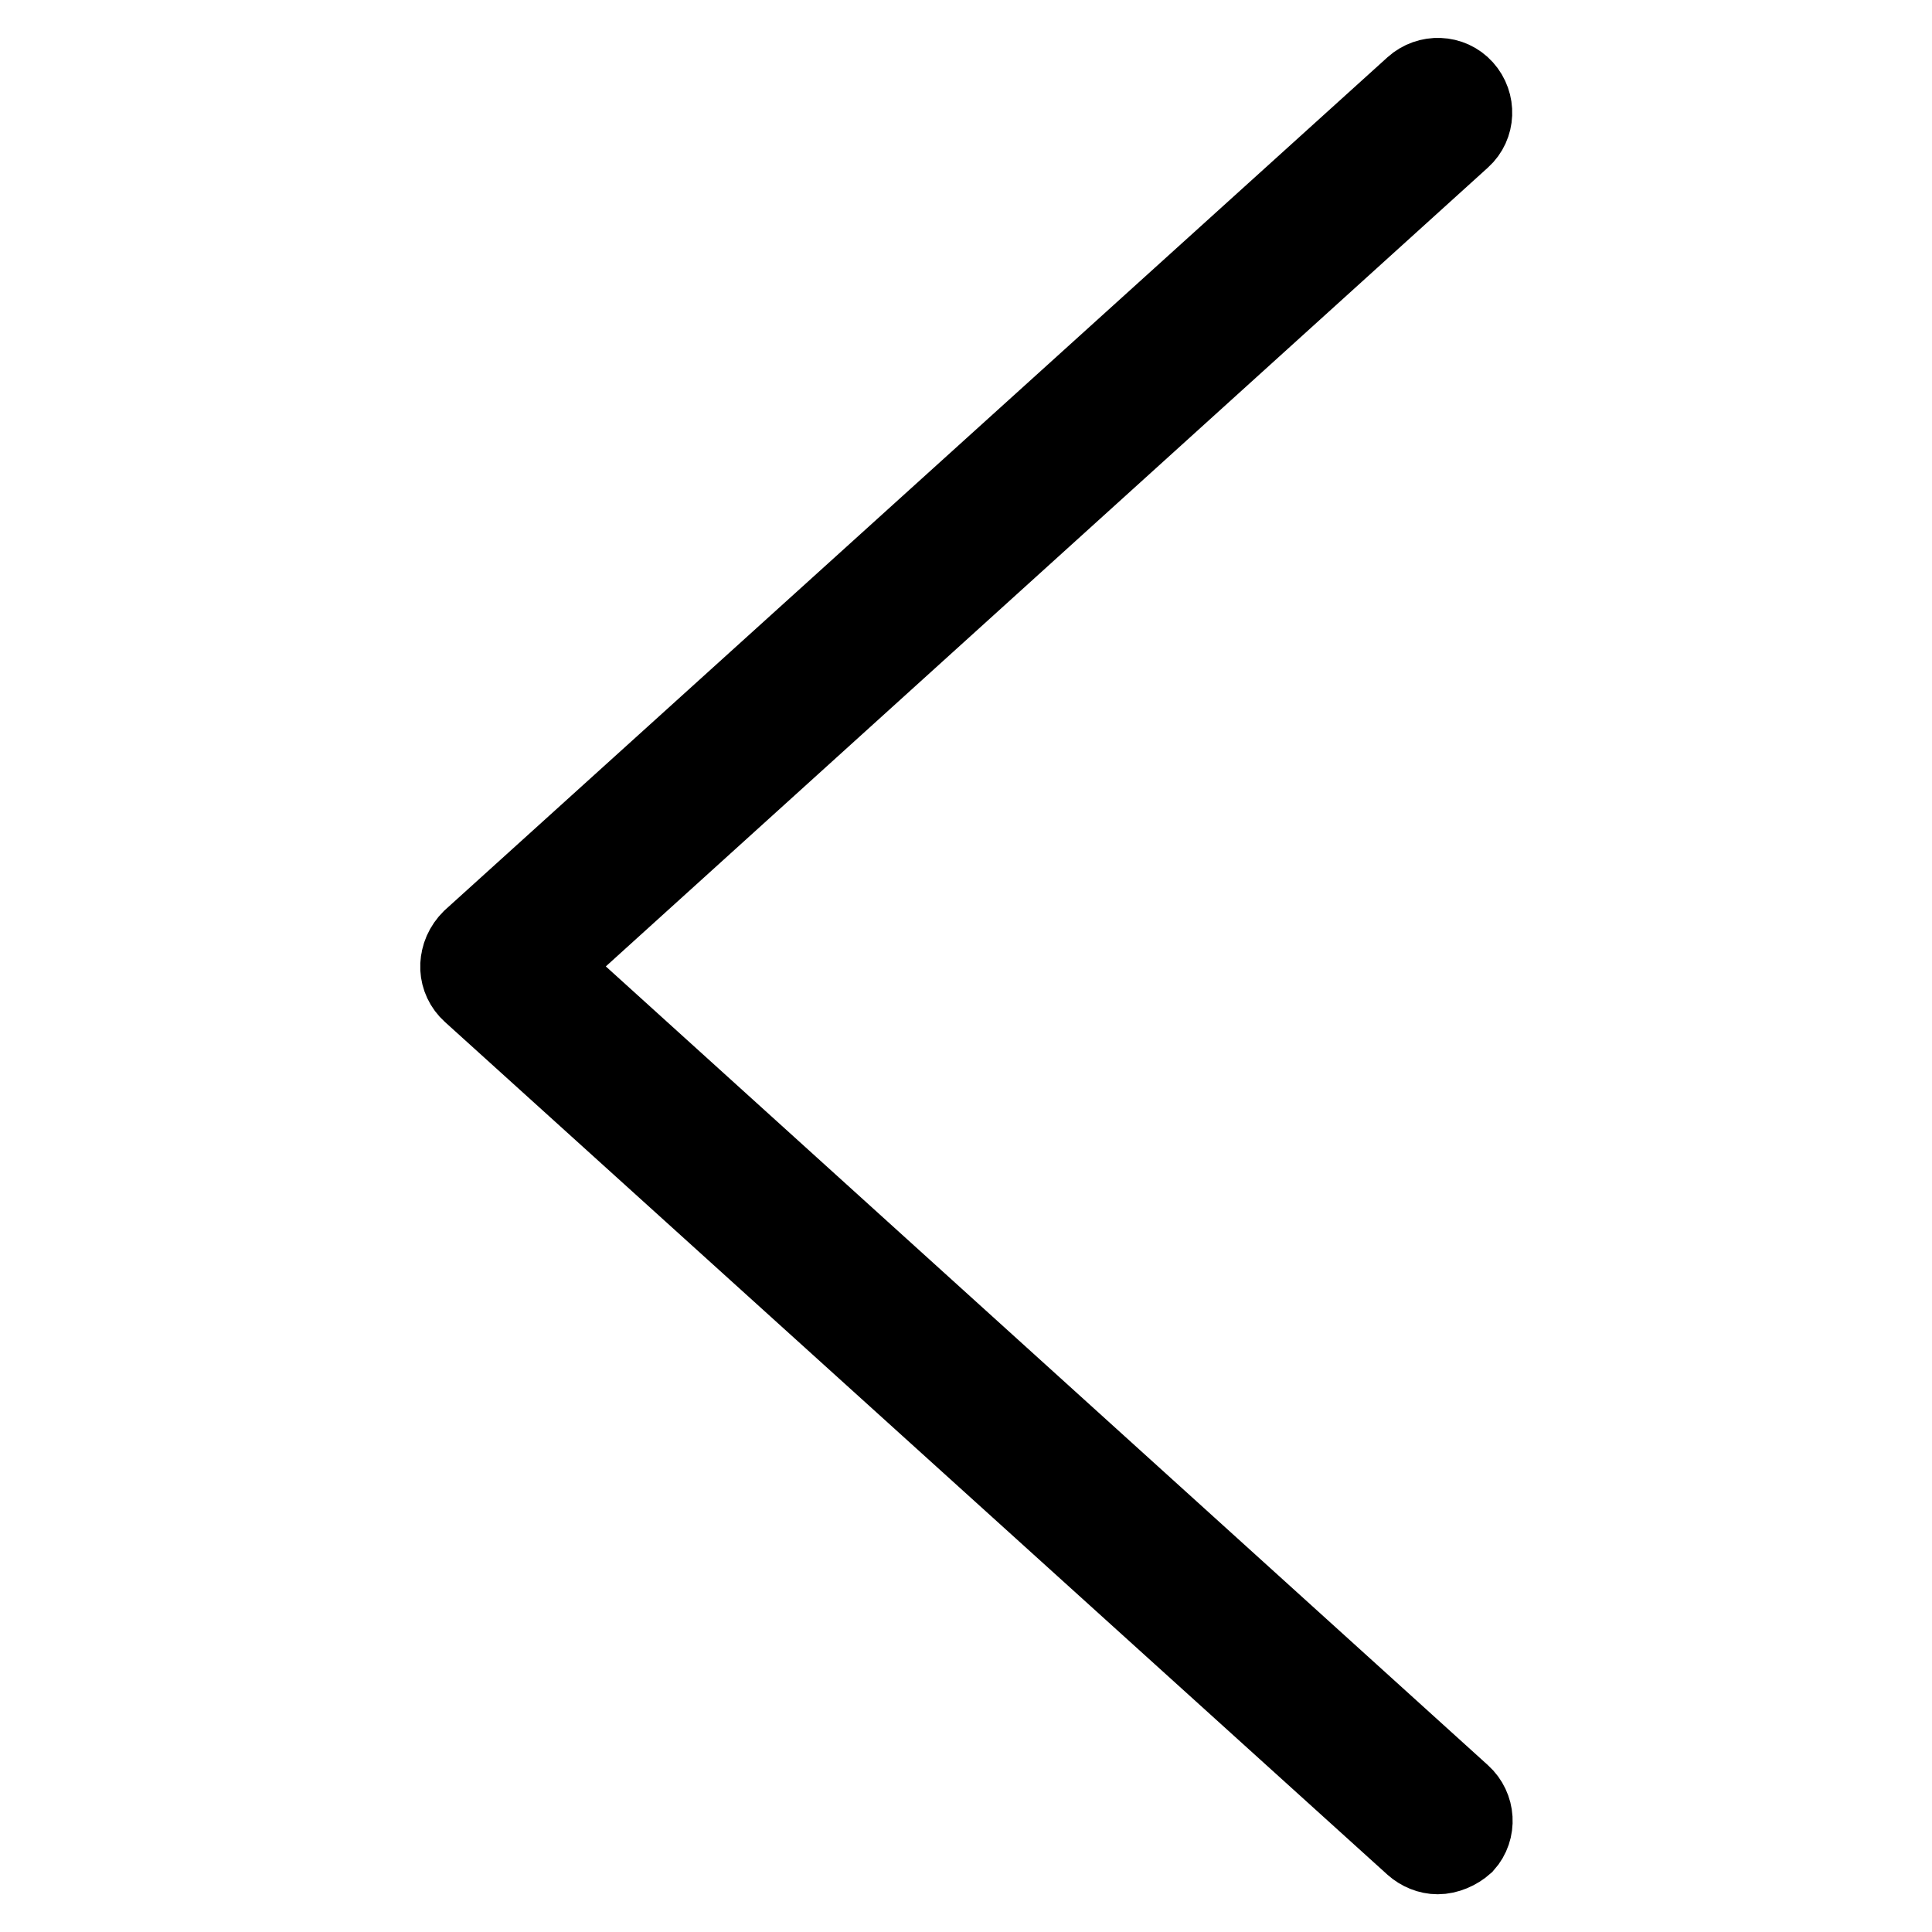 <?xml version="1.0" encoding="utf-8"?>
<!-- Svg Vector Icons : http://www.onlinewebfonts.com/icon -->
<!DOCTYPE svg PUBLIC "-//W3C//DTD SVG 1.1//EN" "http://www.w3.org/Graphics/SVG/1.1/DTD/svg11.dtd">
<svg version="1.1" xmlns="http://www.w3.org/2000/svg" xmlns:xlink="http://www.w3.org/1999/xlink" x="0px" y="0px" viewBox="0 0 256 256" enable-background="new 0 0 256 256" xml:space="preserve">
<g> <path stroke-width="10" fill-opacity="0" stroke="#000000"  d="M65.6,132.9c-2.7,0-4.9-2.2-4.9-4.9c0-1.4,0.6-2.7,1.6-3.7L187.2,11.3c2-1.8,5.1-1.7,6.9,0.3c0,0,0,0,0,0 c1.8,2,1.7,5.1-0.3,6.9c0,0,0,0,0,0L68.8,131.7C67.9,132.5,66.8,132.9,65.6,132.9z M190.5,246c-1.2,0-2.4-0.5-3.3-1.3L62.3,131.7 c-2-1.8-2.2-4.9-0.3-6.9c1.8-2,4.9-2.2,6.9-0.3l124.9,113.1c2,1.8,2.2,4.9,0.4,6.9c0,0,0,0,0,0C193.2,245.4,191.8,246,190.5,246 L190.5,246z"/></g>
</svg>